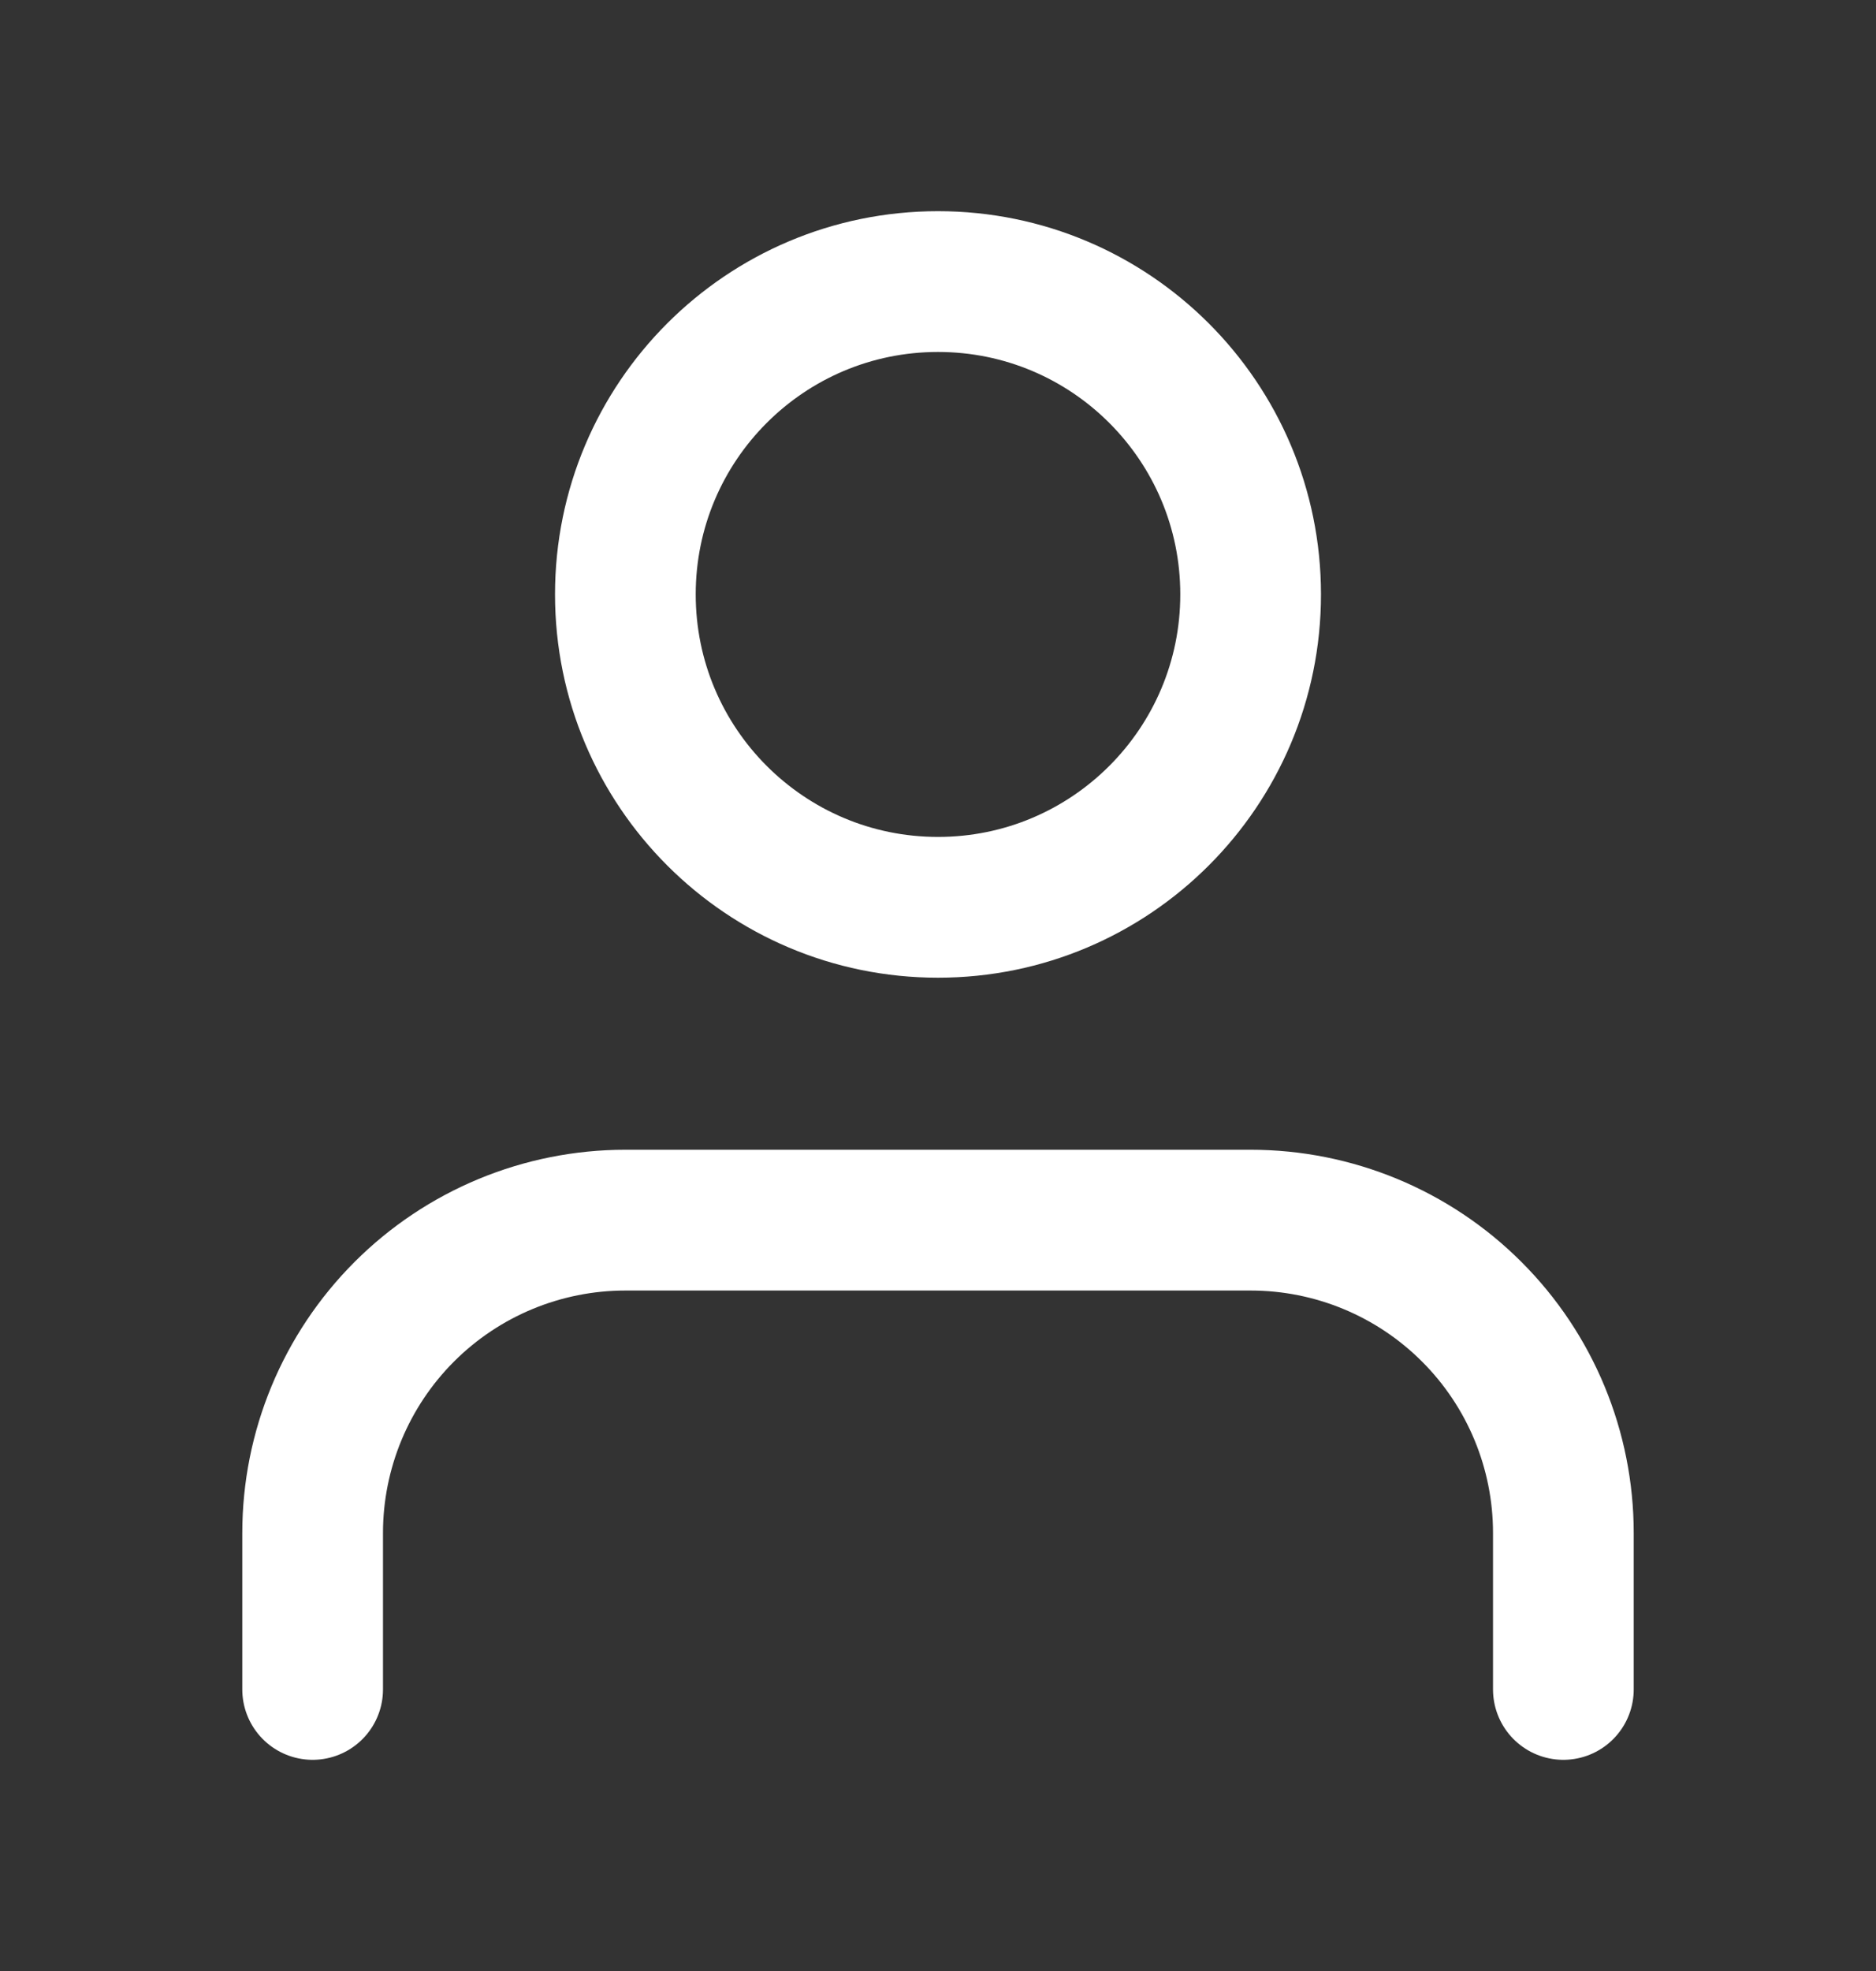 <svg width="20" height="21" viewBox="0 0 20 21" fill="none" xmlns="http://www.w3.org/2000/svg">
<rect x="0" y="0" width="20" height="21" fill="#333333" stroke="none"/>
<path d="M16.667 18V16.333C16.667 15.449 16.316 14.601 15.69 13.976C15.065 13.351 14.217 13 13.333 13H6.667C5.783 13 4.935 13.351 4.31 13.976C3.685 14.601 3.333 15.449 3.333 16.333V18" stroke="white" stroke-width="1.5" stroke-linecap="round" stroke-linejoin="round"/>
<path d="M10 9.667C11.841 9.667 13.333 8.174 13.333 6.333C13.333 4.492 11.841 3 10 3C8.159 3 6.667 4.492 6.667 6.333C6.667 8.174 8.159 9.667 10 9.667Z" stroke="white" stroke-width="1.5" stroke-linecap="round" stroke-linejoin="round"/>
</svg>
